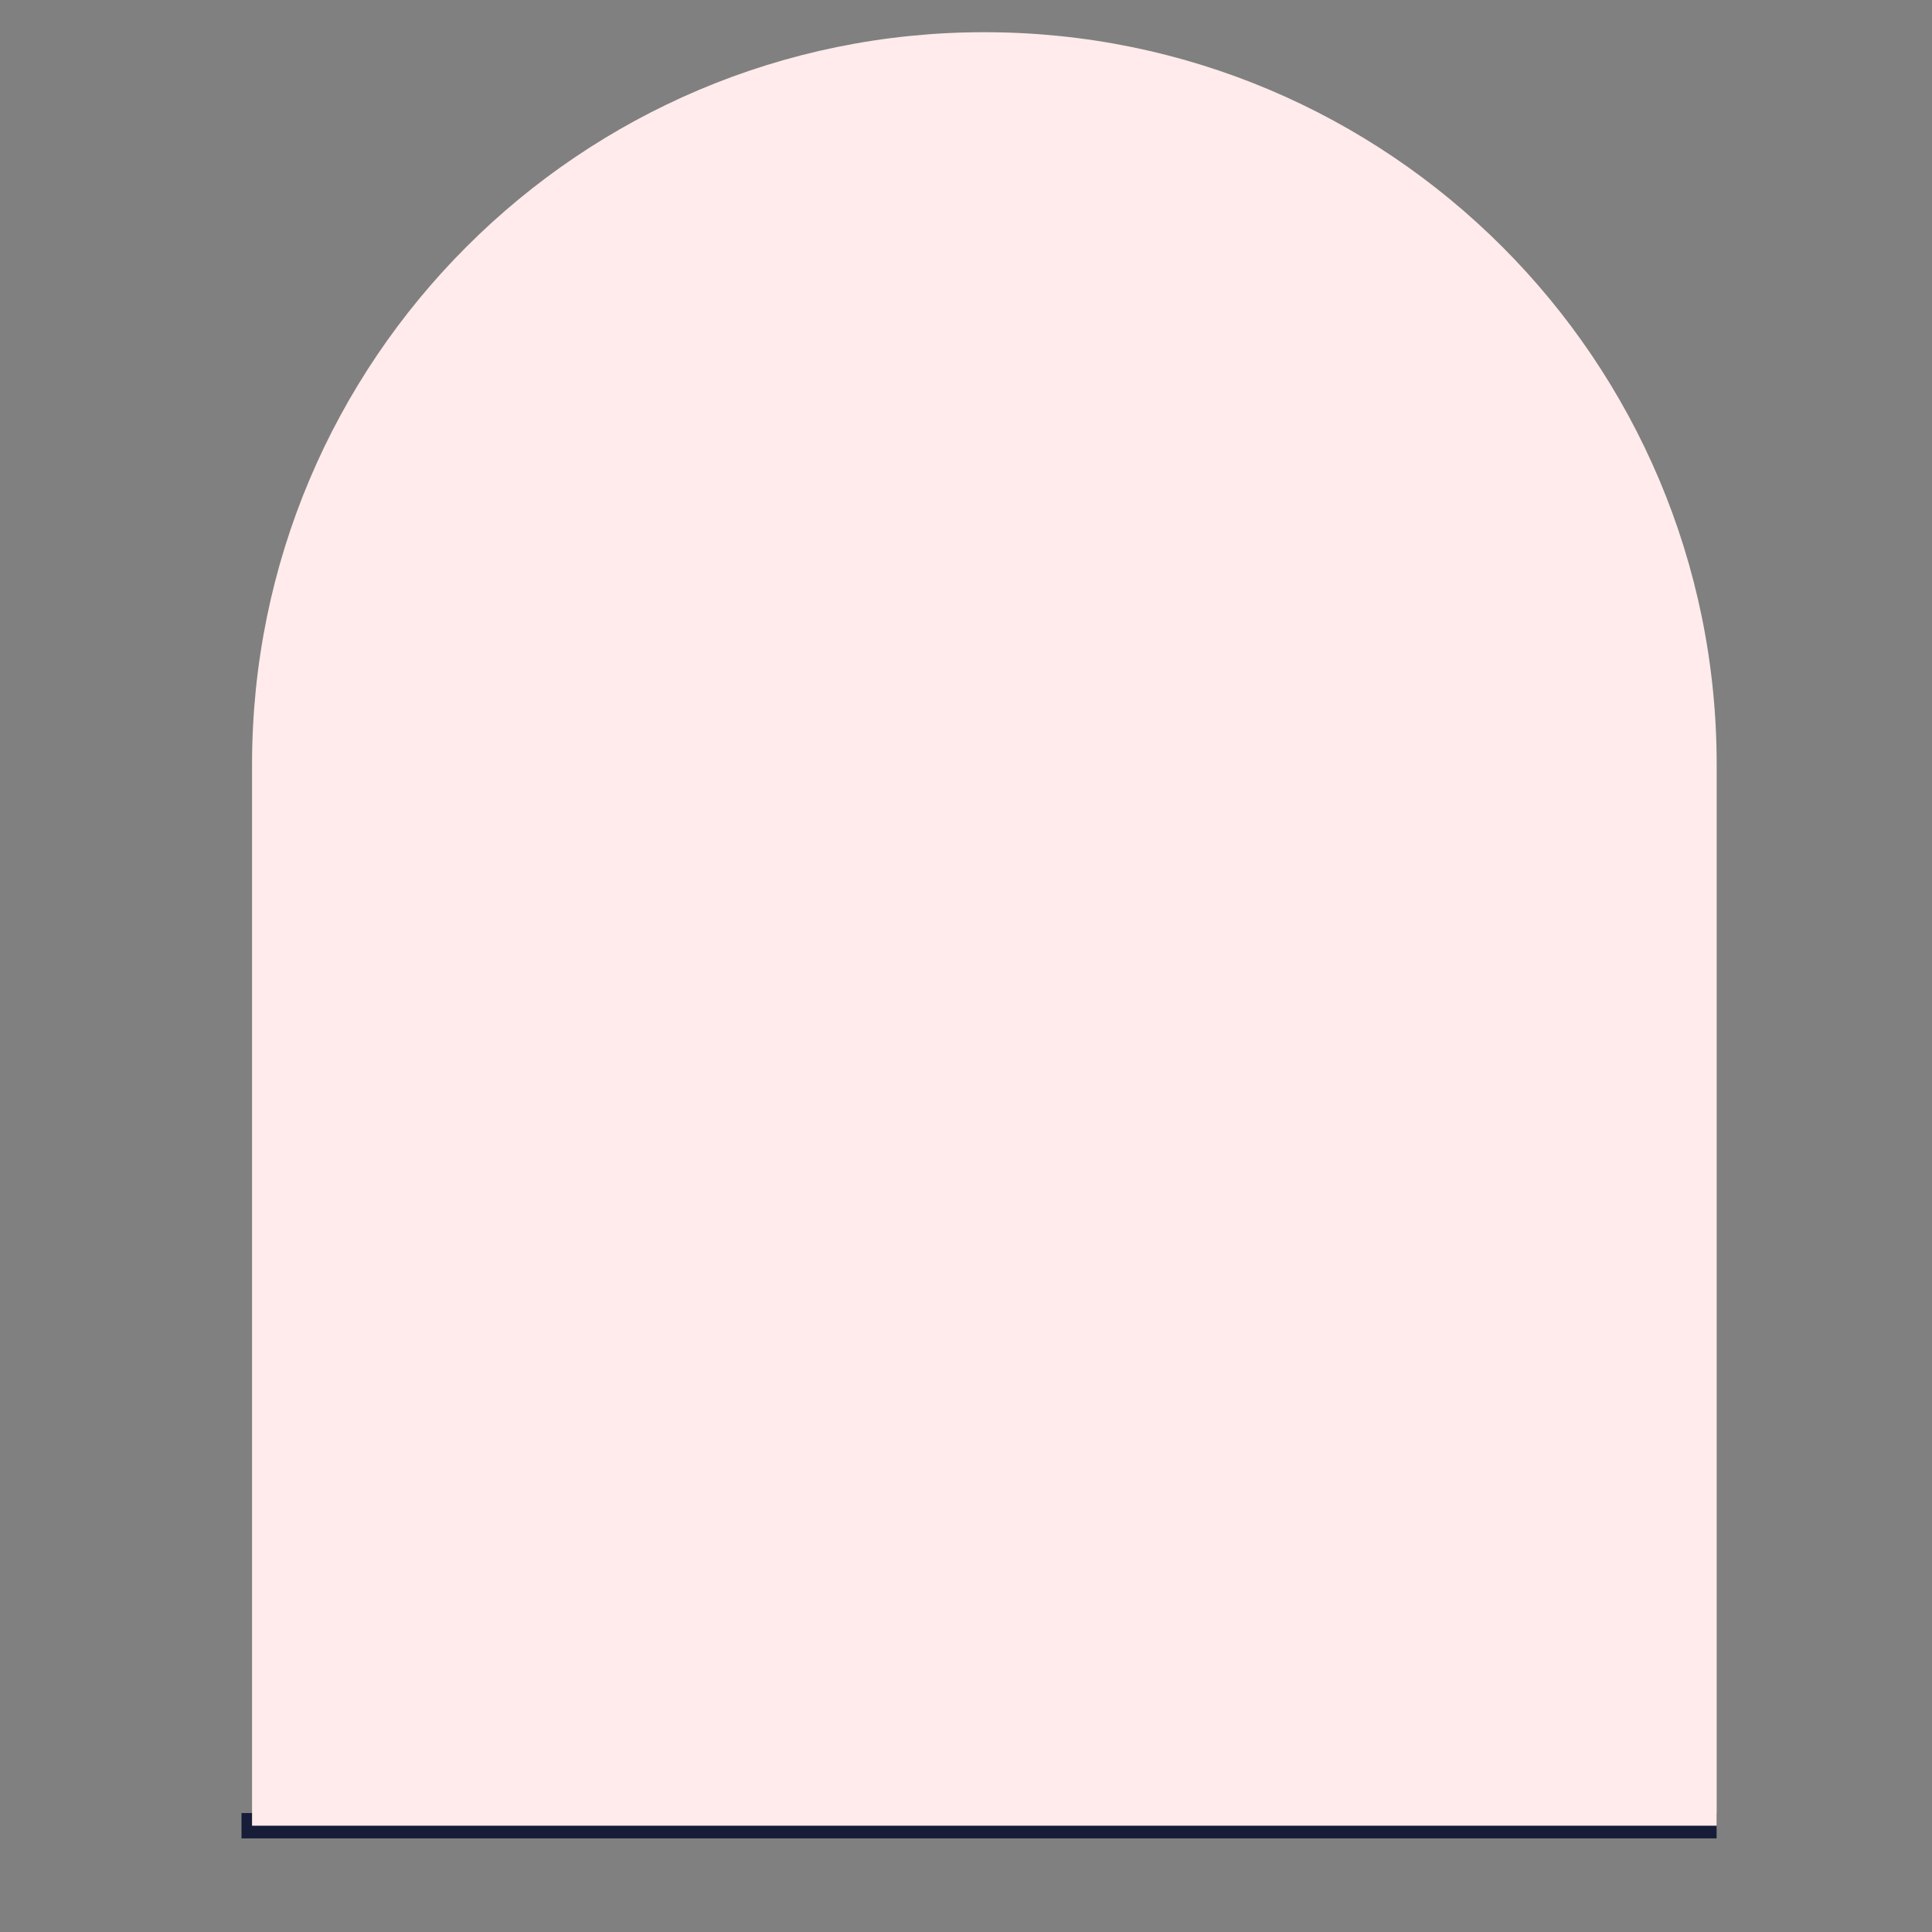 <svg width="120" height="120" viewBox="0 0 120 120" fill="none" xmlns="http://www.w3.org/2000/svg">
<rect x="0" y="0" width="120" height="120" fill="#808080" stroke="none"/>
<g clip-path="url(#clip0_333_6070)">
<path d="M85.197 80.641H31.404V49.704C31.404 46.426 34.074 43.757 37.352 43.757H79.255C82.533 43.757 85.202 46.426 85.202 49.704V80.641H85.197ZM32.978 79.068H83.624V49.704C83.624 47.291 81.662 45.33 79.25 45.33H37.352C34.939 45.33 32.978 47.291 32.978 49.704V79.068Z" fill="#171D38"/>
<path d="M77.793 79.854H38.275V98.902H77.793V79.854Z" fill="white"/>
<path d="M78.584 99.689H37.488V79.068H78.579V99.689H78.584ZM39.067 98.116H77.011V80.641H39.062V98.116H39.067Z" fill="#171D38"/>
<path d="M27.132 98.694L23.135 113.195L24.651 113.613L28.648 99.112L27.132 98.694Z" fill="#171D38"/>
<path d="M31.267 98.696L27.27 113.197L28.787 113.615L32.784 99.114L31.267 98.696Z" fill="#171D38"/>
<path d="M89.37 98.685L87.853 99.103L91.853 113.603L93.37 113.184L89.37 98.685Z" fill="#171D38"/>
<path d="M84.942 98.688L83.425 99.107L87.424 113.606L88.941 113.188L84.942 98.688Z" fill="#171D38"/>
<path d="M106.621 112.611H15V114.185H106.621V112.611Z" fill="#171D38"/>
<path d="M58.64 112.916H47.238L51.439 103.308H58.64V112.916Z" fill="#171D38"/>
<path d="M59.426 113.702H46.037L50.925 102.521H59.431V113.702H59.426ZM48.439 112.129H57.853V104.094H51.953L48.444 112.129H48.439Z" fill="#171D38"/>
<path d="M61.897 112.916H73.298L69.097 103.308H61.897V112.916Z" fill="#171D38"/>
<path d="M74.499 113.702H61.109V102.521H69.616L74.504 113.702H74.499ZM62.683 112.129H72.097L68.588 104.094H62.688V112.129H62.683Z" fill="#171D38"/>
<path d="M76.806 51.613C75.138 48.566 69.412 39.016 63.008 39.016H51.208C44.857 39.016 39.151 43.793 38.469 49.599L37.478 60.46C36.707 66.995 41.773 71.08 48.968 71.08H67.597C74.614 71.08 62.179 55.462 73.198 60.387C76.04 62.878 92.98 62.181 92.98 62.181L95.125 54.172C95.125 54.172 79.984 51.671 76.811 51.618" fill="#171D38"/>
<path d="M67.597 71.862H48.969C44.694 71.862 41.128 70.493 38.915 68.012C37.111 65.983 36.34 63.34 36.691 60.366L37.677 49.526C38.411 43.29 44.474 38.229 51.203 38.229H63.003C65.195 38.229 70.943 39.467 77.273 50.847C81.206 51.083 94.643 53.296 95.241 53.391L96.096 53.532L93.578 62.936L93.001 62.962C92.959 62.962 88.685 63.135 84.122 62.999C75.191 62.731 73.355 61.546 72.763 61.053C70.109 59.883 69.475 60.245 69.375 60.329C68.866 60.764 69.464 63.004 69.863 64.488C70.508 66.9 71.174 69.392 70.062 70.839C69.537 71.521 68.704 71.867 67.587 71.867L67.597 71.862ZM51.208 39.802C45.255 39.802 39.89 44.239 39.245 49.688L38.259 60.528C37.96 63.062 38.595 65.28 40.095 66.969C41.999 69.114 45.151 70.294 48.969 70.294H67.597C68.51 70.294 68.746 69.984 68.824 69.879C69.464 69.046 68.845 66.743 68.352 64.892C67.707 62.485 67.099 60.214 68.363 59.133C69.307 58.331 70.896 58.494 73.518 59.663L73.628 59.71L73.717 59.789C75.558 61.404 85.89 61.64 92.367 61.41L94.134 54.801C90.893 54.277 79.439 52.441 76.791 52.4H76.334L76.114 51.99C74.551 49.132 68.987 39.802 63.008 39.802H51.208Z" fill="white"/>
<path d="M57.633 40.82L52.063 41.161L51.518 32.292C51.24 27.777 53.668 26.57 56.746 26.382C59.825 26.193 62.379 27.095 62.657 31.61L62.862 34.909C63.05 37.982 60.711 40.631 57.633 40.82Z" fill="white"/>
<path d="M51.329 41.995L50.736 32.339C50.594 30.011 51.135 28.264 52.341 27.137C53.327 26.219 54.753 25.716 56.699 25.595C58.645 25.474 60.118 25.805 61.214 26.591C62.552 27.562 63.302 29.229 63.443 31.558L63.648 34.857C63.753 36.556 63.186 38.192 62.064 39.467C60.937 40.741 59.384 41.502 57.685 41.601L51.329 41.989V41.995ZM57.459 27.147C57.244 27.147 57.024 27.153 56.793 27.168C55.225 27.263 54.119 27.63 53.411 28.296C52.55 29.093 52.189 30.388 52.304 32.25L52.802 40.332L57.585 40.038C58.865 39.96 60.034 39.388 60.884 38.428C61.734 37.468 62.158 36.236 62.08 34.962L61.875 31.663C61.76 29.801 61.246 28.563 60.291 27.876C59.62 27.389 58.692 27.153 57.459 27.153V27.147Z" fill="#171D38"/>
<path d="M72.385 67.734H50.453C50.059 67.734 49.766 67.425 49.797 67.037L51.203 50.008C51.234 49.625 51.58 49.31 51.974 49.31H73.906C74.299 49.31 74.593 49.62 74.562 50.008L73.156 67.037C73.125 67.42 72.779 67.734 72.385 67.734Z" fill="white"/>
<path d="M72.385 68.521H50.453C50.044 68.521 49.655 68.353 49.383 68.059C49.115 67.771 48.979 67.373 49.01 66.974L50.416 49.945C50.484 49.148 51.166 48.529 51.968 48.529H73.901C74.31 48.529 74.698 48.697 74.971 48.991C75.238 49.279 75.374 49.678 75.338 50.076L73.932 67.105C73.869 67.902 73.182 68.521 72.38 68.521H72.385ZM50.594 66.948H72.374L73.764 50.097H51.973L50.594 66.948Z" fill="#171D38"/>
<path d="M62.656 58.258H61.628C60.774 58.258 60.139 57.581 60.207 56.752C60.275 55.919 61.02 55.247 61.875 55.247H62.903C63.752 55.247 64.392 55.924 64.324 56.752C64.256 57.586 63.506 58.258 62.656 58.258Z" fill="#171D38"/>
<path d="M28.174 70.876C27.219 70.876 26.448 70.105 26.448 69.15C26.448 68.196 27.219 67.425 28.174 67.425C29.128 67.425 29.899 68.196 29.899 69.15C29.899 70.105 29.128 70.876 28.174 70.876Z" fill="#171D38"/>
<path d="M90.285 70.876C89.331 70.876 88.56 70.105 88.56 69.15C88.56 68.196 89.331 67.425 90.285 67.425C91.24 67.425 92.01 68.196 92.01 69.15C92.01 70.105 91.24 70.876 90.285 70.876Z" fill="#171D38"/>
<path d="M43.739 79.928C41.988 74.956 43.645 67.488 43.713 67.173L45.25 67.519C45.234 67.593 43.624 74.862 45.224 79.403L43.739 79.928Z" fill="#171D38"/>
<path d="M73.329 79.928L71.845 79.403C73.444 74.862 71.834 67.593 71.818 67.519L73.355 67.173C73.428 67.488 75.08 74.956 73.329 79.928Z" fill="#171D38"/>
<path d="M58.639 103.308H48.654L46.96 73.718C46.96 70.949 49.205 68.71 51.968 68.71H58.634V103.313L58.639 103.308Z" fill="white"/>
<path d="M59.426 104.094H47.915L46.179 73.76C46.179 70.519 48.78 67.918 51.974 67.918H59.426V104.094ZM49.399 102.521H57.853V69.491H51.974C49.645 69.491 47.752 71.385 47.752 73.713L49.404 102.516L49.399 102.521Z" fill="#171D38"/>
<path d="M71.751 103.308H58.64V68.705H66.464C68.594 68.705 70.319 70.43 70.319 72.559L71.751 103.308Z" fill="white"/>
<path d="M72.574 104.094H57.852V67.918H66.464C69.023 67.918 71.105 70 71.105 72.559L72.574 104.094ZM59.426 102.521H70.927L69.532 72.596C69.532 70.871 68.153 69.491 66.464 69.491H59.426V102.521Z" fill="#171D38"/>
<path d="M72.338 68.92H47.374C46.954 68.92 46.613 68.579 46.613 68.159V67.168C46.613 66.748 46.954 66.407 47.374 66.407H72.338C72.757 66.407 73.098 66.748 73.098 67.168V68.159C73.098 68.579 72.757 68.92 72.338 68.92Z" fill="white"/>
<path d="M72.338 69.706H47.374C46.525 69.706 45.827 69.014 45.827 68.159V67.168C45.827 66.318 46.519 65.621 47.374 65.621H72.338C73.188 65.621 73.885 66.313 73.885 67.168V68.159C73.885 69.009 73.193 69.706 72.338 69.706ZM72.312 67.168L47.38 67.194L47.406 68.159L72.312 68.133V67.168Z" fill="#171D38"/>
<path d="M92.97 98.897H77.798V67.645C77.798 63.869 80.861 60.801 84.642 60.801H92.975V98.892L92.97 98.897Z" fill="white"/>
<path d="M93.756 99.684H77.011V67.65C77.011 63.444 80.435 60.02 84.641 60.02H93.762V99.684H93.756ZM78.584 98.111H92.183V61.593H84.636C81.296 61.593 78.579 64.31 78.579 67.65V98.111H78.584Z" fill="#171D38"/>
<path d="M38.275 98.897H23.266V60.806H31.416C35.207 60.806 38.281 63.88 38.281 67.671V98.897H38.275Z" fill="white"/>
<path d="M39.062 99.684H22.479V60.02H31.415C35.637 60.02 39.067 63.455 39.067 67.671V99.684H39.062ZM24.047 98.111H37.488V67.671C37.488 64.32 34.761 61.593 31.41 61.593H24.047V98.111Z" fill="#171D38"/>
<path d="M92.975 59.962V67.75C97.107 67.75 99.546 60.251 96.053 56.894" fill="white"/>
<path d="M92.975 68.537H92.189V59.962H93.762V66.843C94.999 66.45 95.912 65.186 96.395 63.99C97.213 61.955 97.255 59.144 95.503 57.46L96.594 56.328C98.875 58.52 98.87 62.049 97.853 64.577C96.867 67.021 94.999 68.537 92.97 68.537H92.975Z" fill="#171D38"/>
<path d="M51.034 35.229C50.898 34.07 51.575 33.252 52.115 32.596L52.172 32.528C52.408 32.245 52.728 31.878 53.143 31.589C53.316 31.469 53.515 31.401 53.704 31.332C53.751 31.317 53.793 31.301 53.835 31.285C53.866 31.17 53.893 30.944 53.908 30.787C53.956 30.378 54.008 29.874 54.286 29.439C55.025 28.264 56.342 27.986 57.396 27.761L57.721 27.688C59.027 27.394 60.406 27.242 61.828 27.236L61.838 28.81C60.527 28.815 59.263 28.957 58.067 29.224L57.721 29.297C56.835 29.486 56.001 29.665 55.613 30.278C55.534 30.404 55.497 30.698 55.471 30.96C55.419 31.422 55.361 31.946 55.004 32.366C54.795 32.612 54.49 32.722 54.218 32.817C54.139 32.843 54.066 32.869 54.008 32.895C53.835 33.021 53.63 33.22 53.373 33.53L53.316 33.598C52.823 34.191 52.529 34.589 52.581 35.045L51.019 35.229H51.034Z" fill="#171D38"/>
<g style="mix-blend-mode:multiply">
<path d="M106.621 113.398H15.655V47.485C15.655 22.364 36.02 2 61.141 2C86.262 2 106.626 22.364 106.626 47.485V113.398H106.621Z" fill="#FFEBEB"/>
</g>
</g>
<defs>
<clipPath id="clip0_333_6070">
<rect width="91.621" height="112.185" fill="white" transform="translate(15 2)"/>
</clipPath>
</defs>
</svg>
